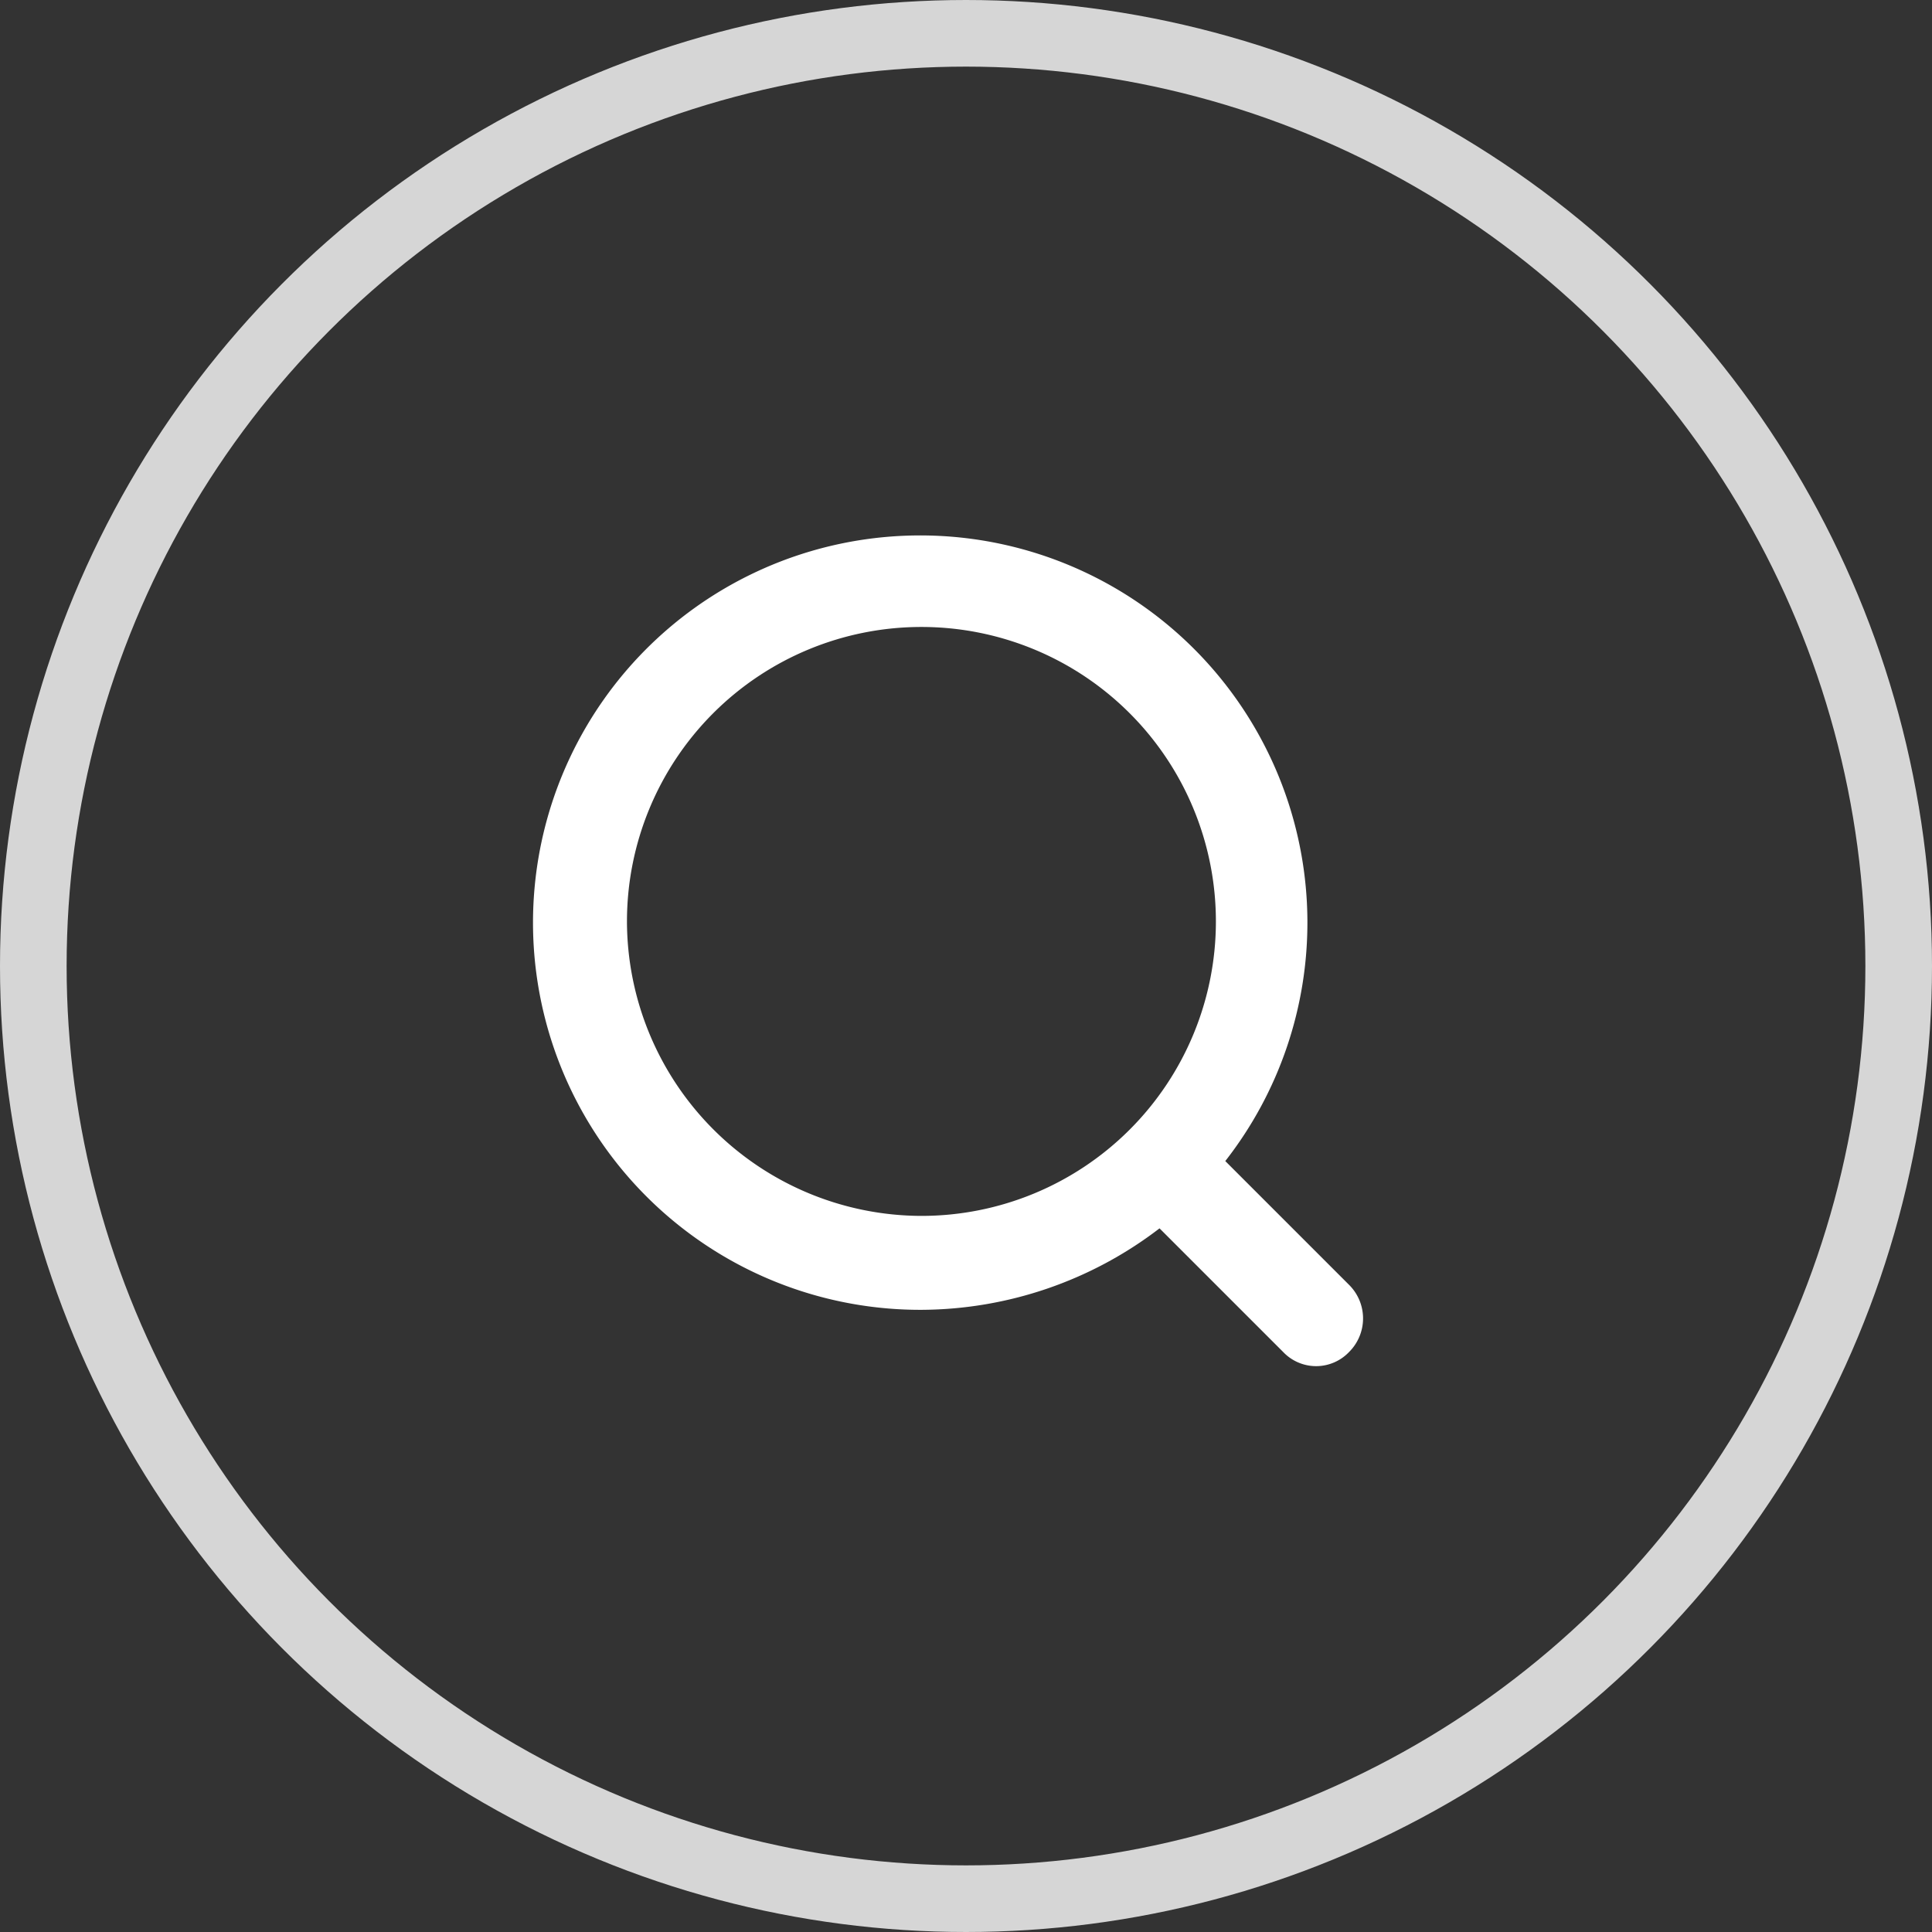 <svg xmlns="http://www.w3.org/2000/svg" width="29" height="29" viewBox="0 0 29 29">
  <rect x="0" y="0" width="29" height="29" fill="#333333" stroke="none"/>
  <g id="sous" transform="translate(-1749 -35)">
    <path id="sous-2" data-name="sous" d="M108.249,105.685l-1.857-1.857a5.812,5.812,0,1,0-4.561,2.233,5.91,5.91,0,0,0,3.574-1.223l1.857,1.857a.682.682,0,0,0,.987,0A.71.71,0,0,0,108.249,105.685Zm-10.838-5.454a4.42,4.42,0,1,1,4.42,4.42A4.43,4.43,0,0,1,97.411,100.231Z" transform="translate(1661 -51.4)" fill="#fff"/>
    <g id="椭圆_589" data-name="椭圆 589" transform="translate(1749 35)" fill="none" stroke="#fff" stroke-width="1" opacity="0.8">
      <circle cx="14.5" cy="14.5" r="14.5" stroke="none"/>
      <circle cx="14.5" cy="14.5" r="14" fill="none"/>
    </g>
  </g>
</svg>
